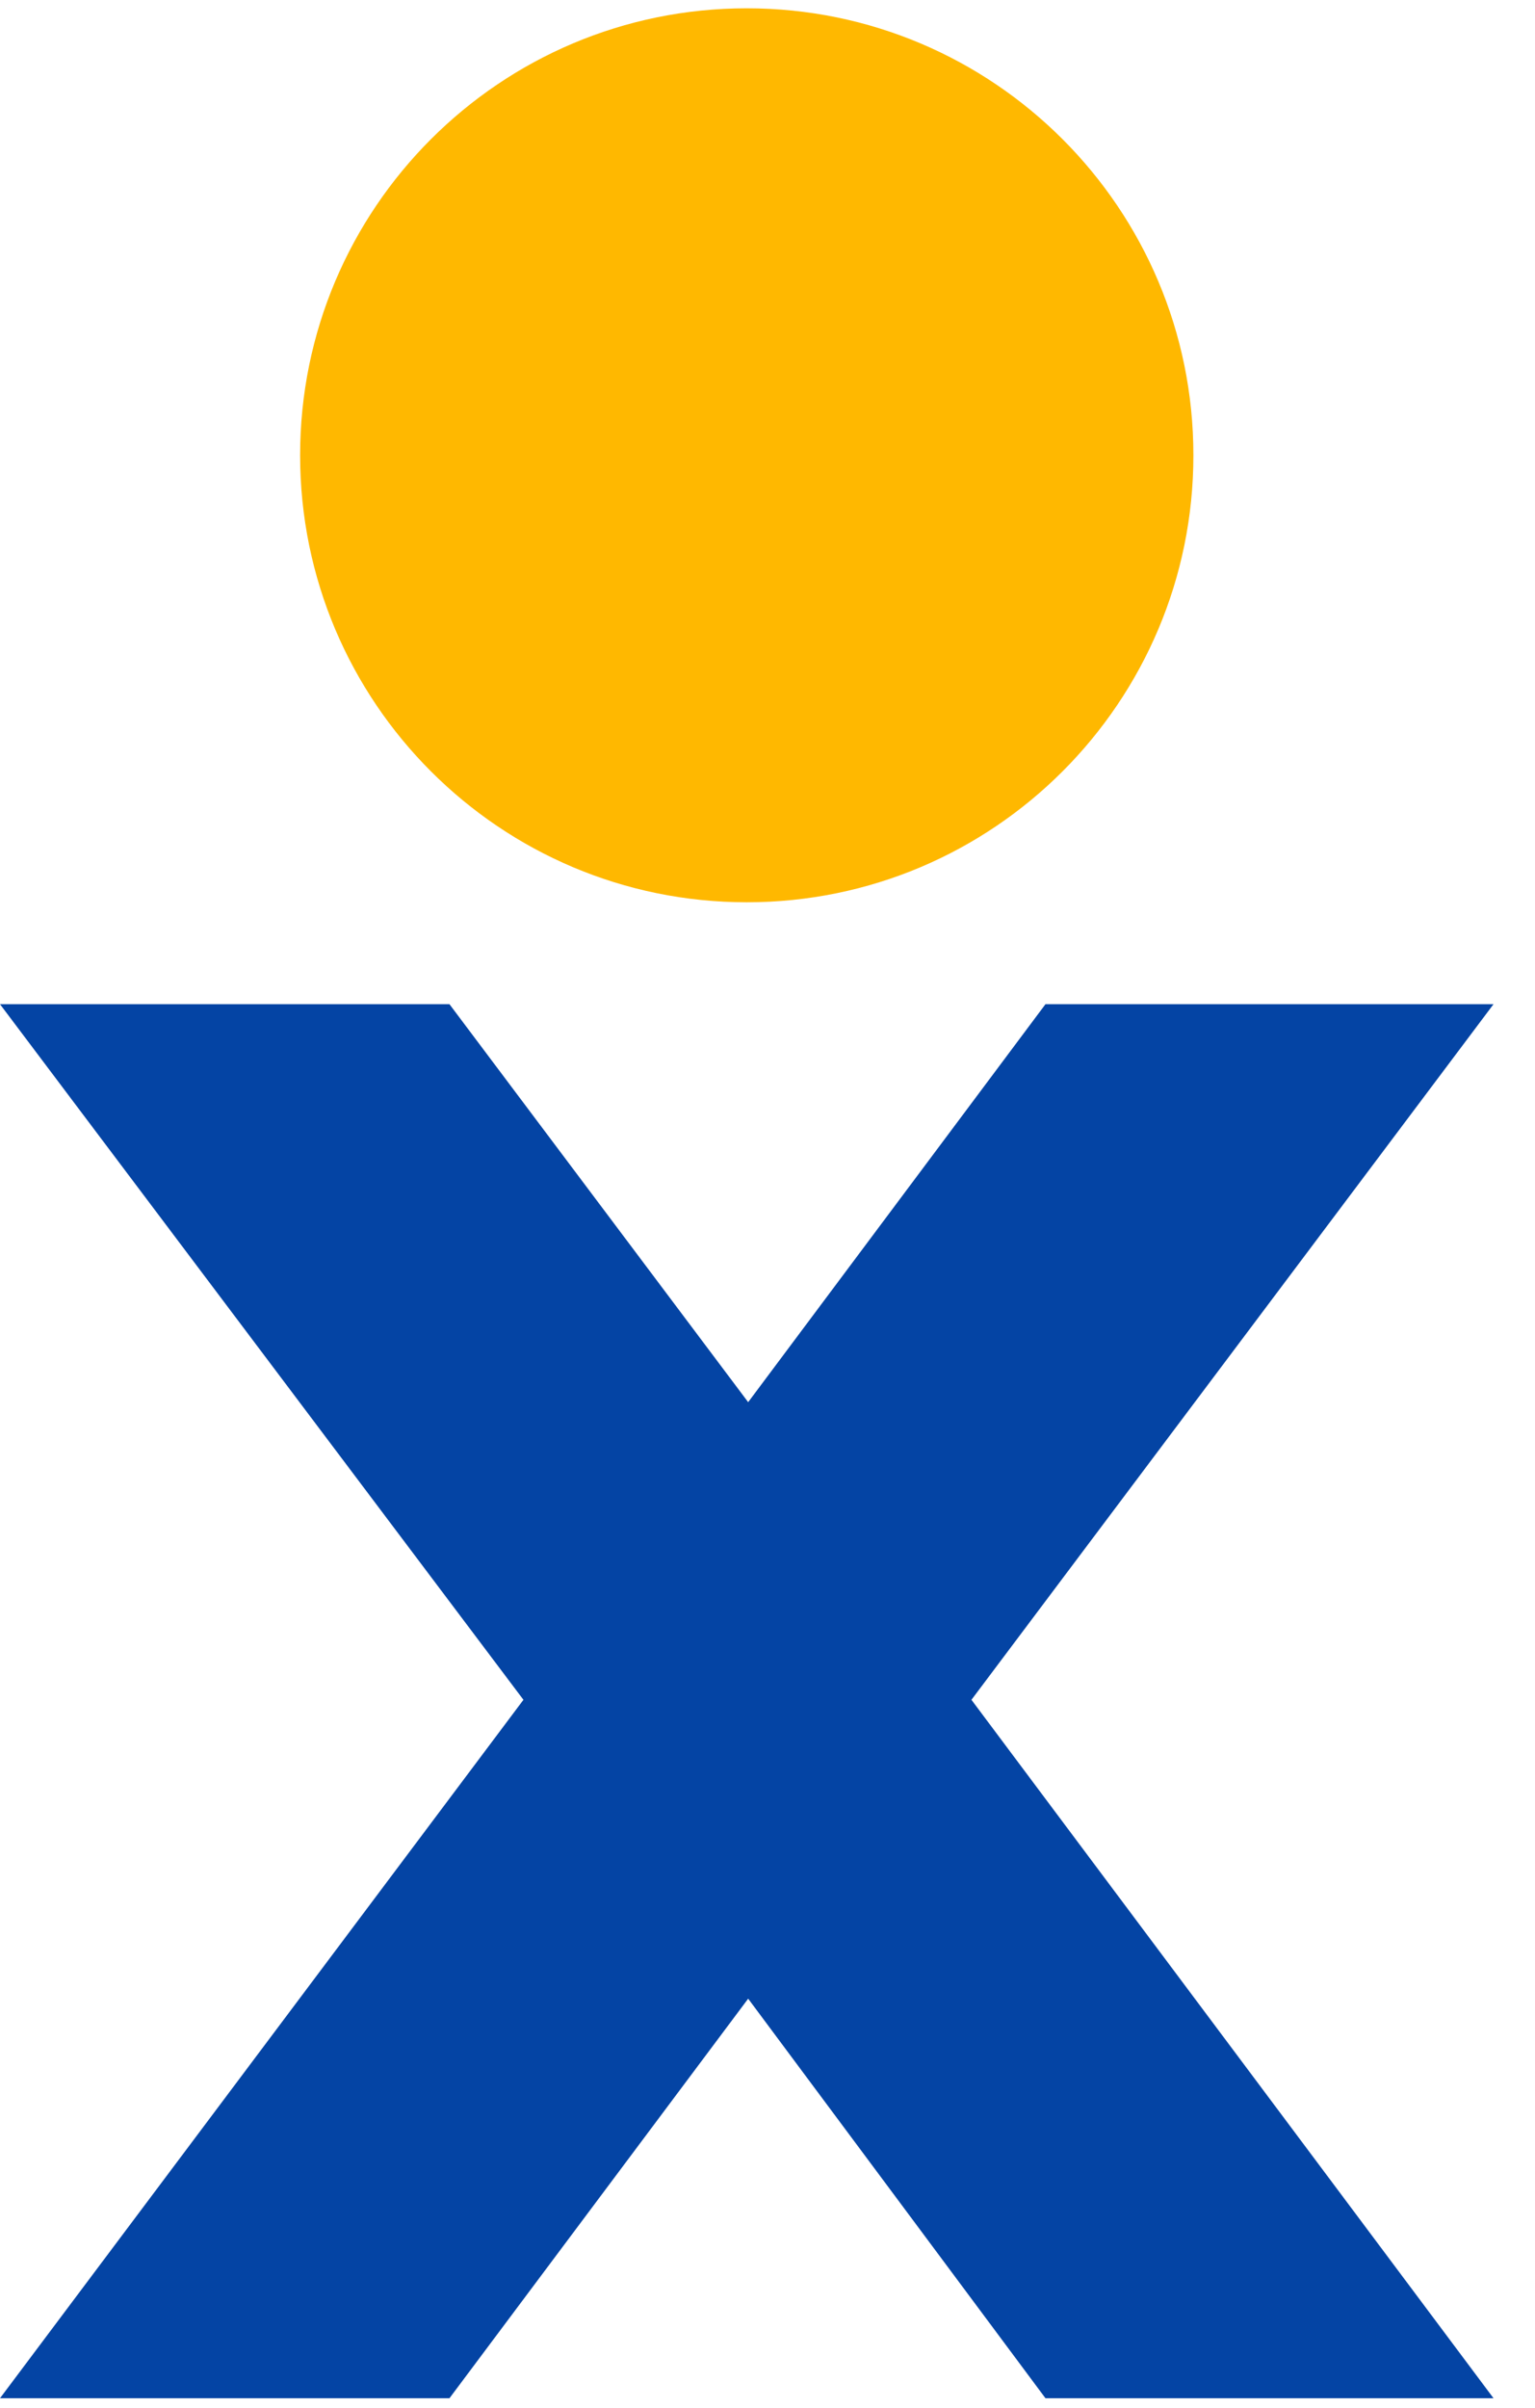 <svg width="37" height="58" viewBox="0 0 37 58" fill="none" xmlns="http://www.w3.org/2000/svg">
<path d="M18 21.733C23.946 21.733 28.766 16.913 28.766 10.966C28.766 5.02 23.946 0.2 18 0.2C12.054 0.2 7.234 5.02 7.234 10.966C7.234 16.913 12.054 21.733 18 21.733Z" fill="#FFB800"/>
<path d="M36 24.188H25.2L18.034 33.774L10.834 24.188H0L12.617 40.943L0 57.766H10.834L18.034 48.142L25.2 57.766H36L23.416 40.943L36 24.188Z" fill="#0444A4"/>
</svg>
